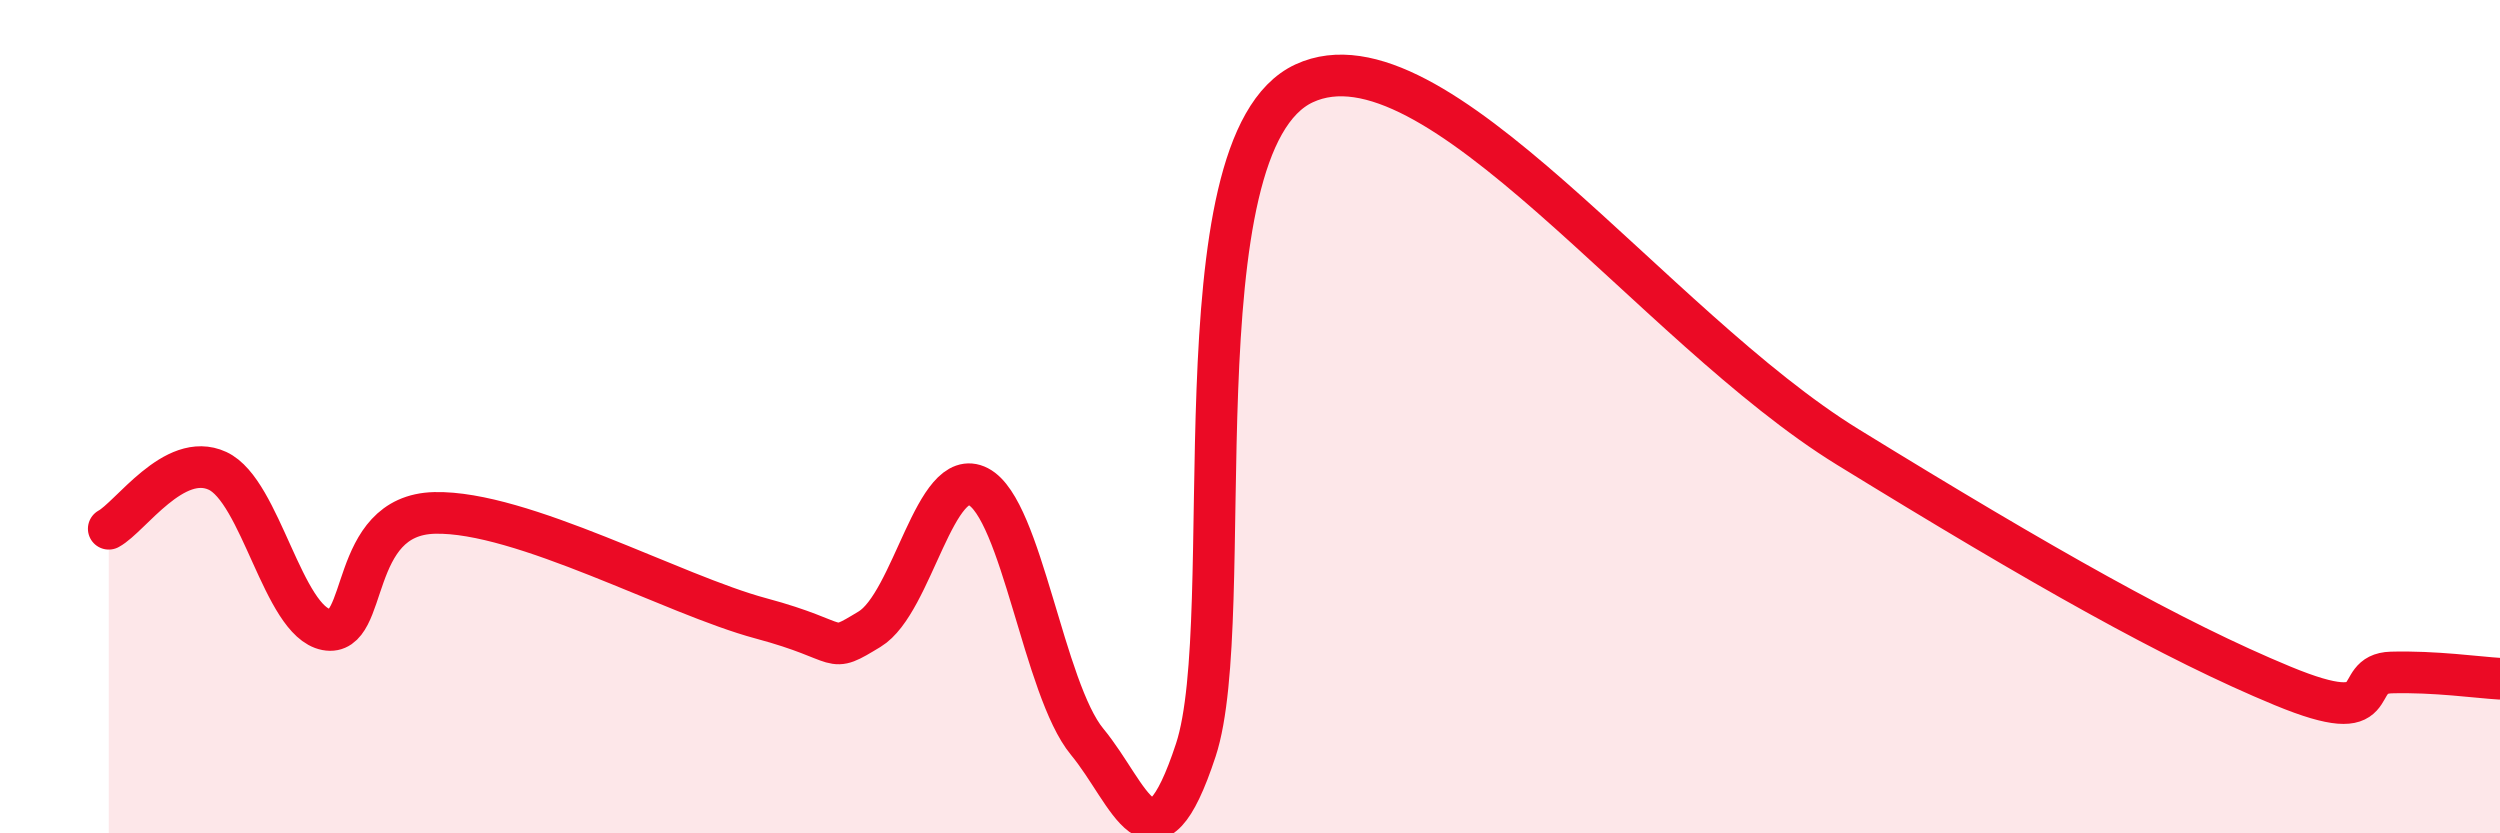 
    <svg width="60" height="20" viewBox="0 0 60 20" xmlns="http://www.w3.org/2000/svg">
      <path
        d="M 2.61,12.69 C 3.13,12.41 4.18,10.82 5.22,11.3 C 6.26,11.78 6.79,14.91 7.83,15.11 C 8.87,15.31 8.34,12.36 10.43,12.31 C 12.52,12.26 16.17,14.28 18.26,14.84 C 20.35,15.4 19.83,15.73 20.87,15.1 C 21.91,14.47 22.44,11.14 23.48,11.68 C 24.52,12.22 25.05,16.54 26.09,17.8 C 27.13,19.06 27.66,21.16 28.7,18 C 29.74,14.84 28.17,3.45 31.3,2 C 34.43,0.55 39.65,7.84 44.35,10.73 C 49.05,13.62 52.17,15.38 54.78,16.46 C 57.39,17.54 56.35,16.17 57.39,16.14 C 58.43,16.11 59.48,16.26 60,16.29L60 20L2.61 20Z"
        fill="#EB0A25"
        opacity="0.1"
        stroke-linecap="round"
        stroke-linejoin="round"
      />
      <path
        d="M 2.61,12.69 C 3.13,12.41 4.18,10.82 5.22,11.3 C 6.26,11.78 6.79,14.91 7.83,15.11 C 8.87,15.31 8.34,12.36 10.43,12.31 C 12.52,12.26 16.17,14.28 18.26,14.84 C 20.35,15.4 19.83,15.73 20.87,15.1 C 21.91,14.47 22.44,11.14 23.48,11.68 C 24.52,12.22 25.05,16.54 26.09,17.8 C 27.13,19.06 27.66,21.16 28.7,18 C 29.74,14.84 28.17,3.45 31.3,2 C 34.43,0.55 39.65,7.84 44.35,10.73 C 49.05,13.62 52.17,15.38 54.78,16.46 C 57.39,17.54 56.35,16.17 57.39,16.14 C 58.43,16.11 59.48,16.26 60,16.29"
        stroke="#EB0A25"
        stroke-width="1"
        fill="none"
        stroke-linecap="round"
        stroke-linejoin="round"
      />
    </svg>
  